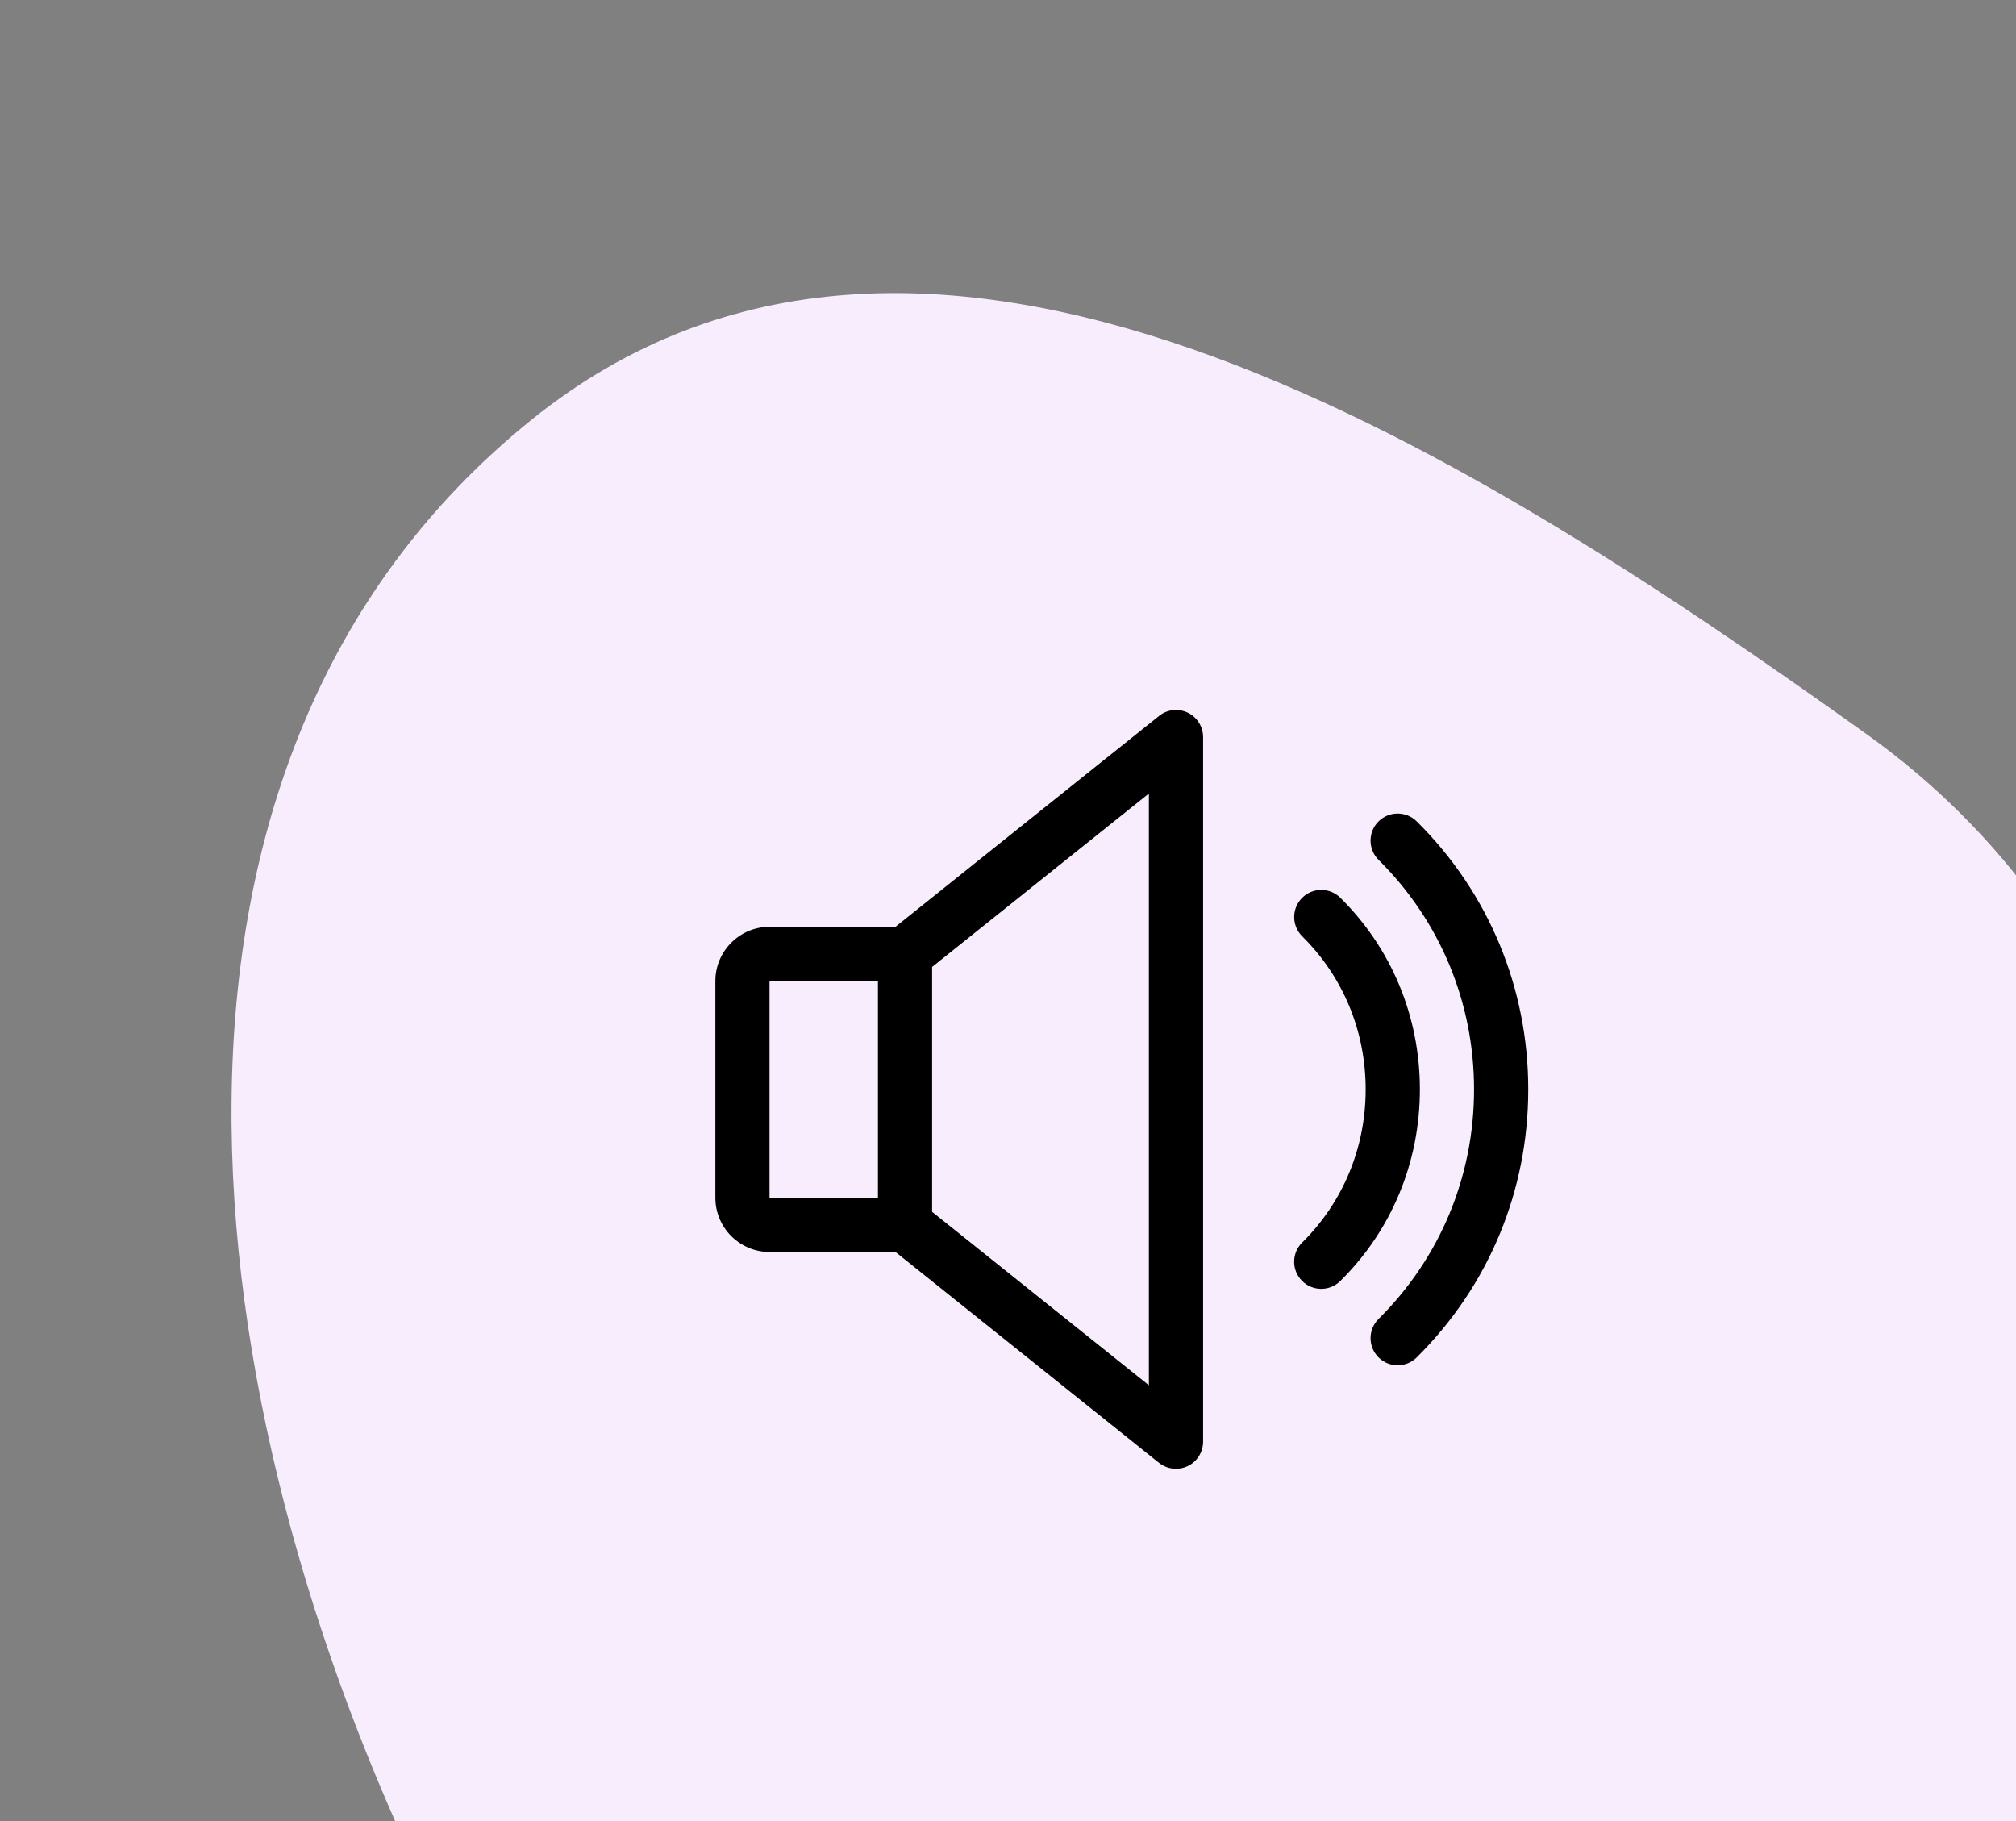 <?xml version="1.0" encoding="UTF-8"?> <svg xmlns="http://www.w3.org/2000/svg" width="62" height="56" viewBox="0 0 62 56" fill="none"><rect x="0" y="0" width="62" height="56" fill="#808080" stroke="none"/><path fill-rule="evenodd" clip-rule="evenodd" d="M57.41 22.58C65.911 28.66 68.546 38.899 66.993 49.13C65.024 62.094 61.747 77.418 48.748 79.616C33.741 82.155 19.843 71.937 13.185 58.231C5.828 43.084 3.321 23.409 16.347 12.908C28.341 3.239 44.754 13.528 57.41 22.58Z" fill="#F8EDFC"></path><g clip-path="url(#clip0_234:920)"><path d="M36.528 21.915C36.238 21.777 35.897 21.814 35.647 22.015L27.54 28.5H23.666C22.748 28.5 22 29.249 22 30.167V36.834C22 37.752 22.748 38.5 23.666 38.5H27.54L35.645 44.985C35.797 45.105 35.981 45.167 36.166 45.167C36.29 45.167 36.413 45.14 36.528 45.085C36.816 44.945 37 44.654 37 44.334V22.667C37 22.347 36.816 22.055 36.528 21.915ZM27 36.834H23.666V30.167H27V36.834ZM35.333 42.599L28.666 37.265V29.735L35.333 24.402V42.599Z" fill="black"></path><path d="M41.22 27.607C40.892 27.282 40.365 27.287 40.042 27.614C39.718 27.942 39.722 28.469 40.048 28.792C41.307 30.037 42 31.709 42 33.5C42 35.292 41.307 36.964 40.048 38.209C39.72 38.532 39.717 39.059 40.042 39.387C40.205 39.552 40.42 39.634 40.633 39.634C40.845 39.634 41.057 39.554 41.22 39.392C42.798 37.834 43.667 35.742 43.667 33.5C43.667 31.259 42.798 29.167 41.22 27.607Z" fill="black"></path><path d="M43.57 25.259C43.243 24.936 42.715 24.937 42.392 25.264C42.068 25.59 42.07 26.119 42.397 26.442C44.29 28.32 45.333 30.827 45.333 33.501C45.333 36.174 44.29 38.681 42.397 40.559C42.07 40.882 42.068 41.41 42.392 41.737C42.555 41.902 42.768 41.984 42.983 41.984C43.195 41.984 43.407 41.904 43.57 41.742C45.782 39.549 47 36.622 47 33.501C47 30.379 45.782 27.452 43.57 25.259Z" fill="black"></path></g><defs><clipPath id="clip0_234:920"><rect width="25" height="25" fill="white" transform="translate(22 21)"></rect></clipPath></defs></svg> 